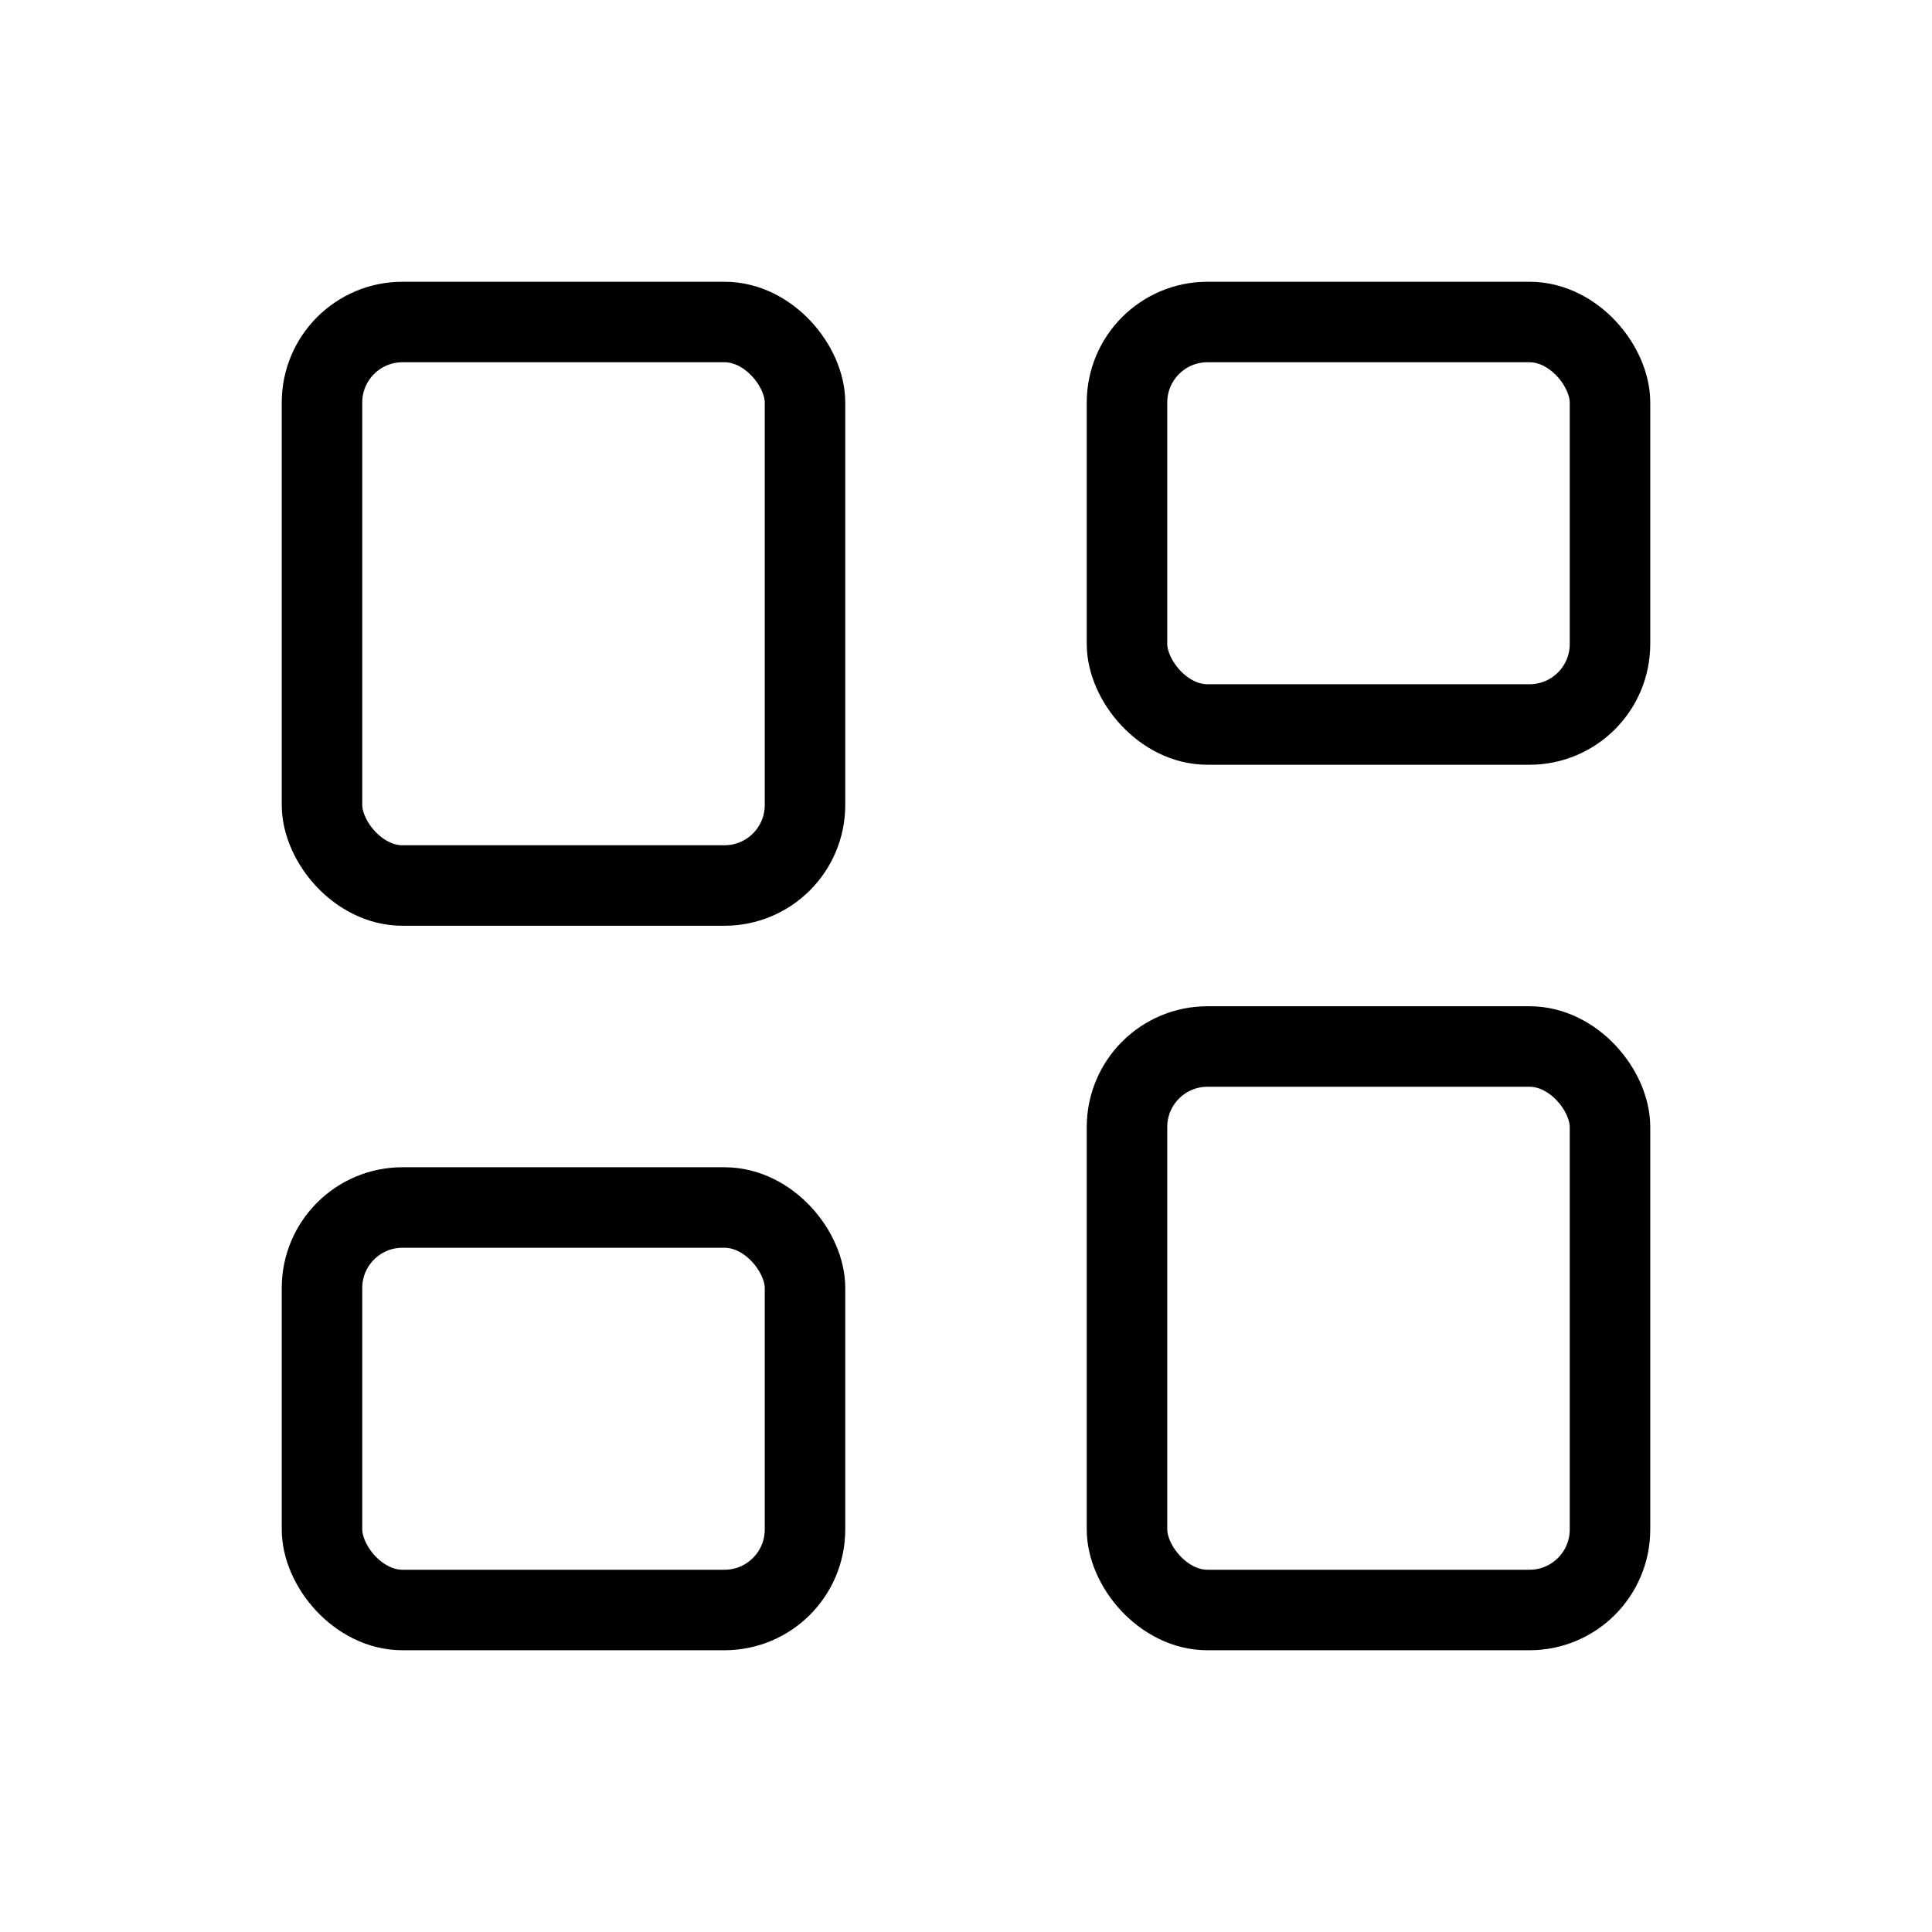 <svg width="33" height="33" viewBox="0 0 33 33" fill="none" xmlns="http://www.w3.org/2000/svg">
<rect x="5.5" y="5.5" width="8.25" height="9.625" rx="1.375" stroke="black" stroke-width="1.375" stroke-linejoin="round"/>
<rect x="5.5" y="20.625" width="8.25" height="6.875" rx="1.375" stroke="black" stroke-width="1.375" stroke-linejoin="round"/>
<rect x="19.25" y="5.5" width="8.25" height="6.875" rx="1.375" stroke="black" stroke-width="1.375" stroke-linejoin="round"/>
<rect x="19.25" y="17.875" width="8.25" height="9.625" rx="1.375" stroke="black" stroke-width="1.375" stroke-linejoin="round"/>
</svg>
